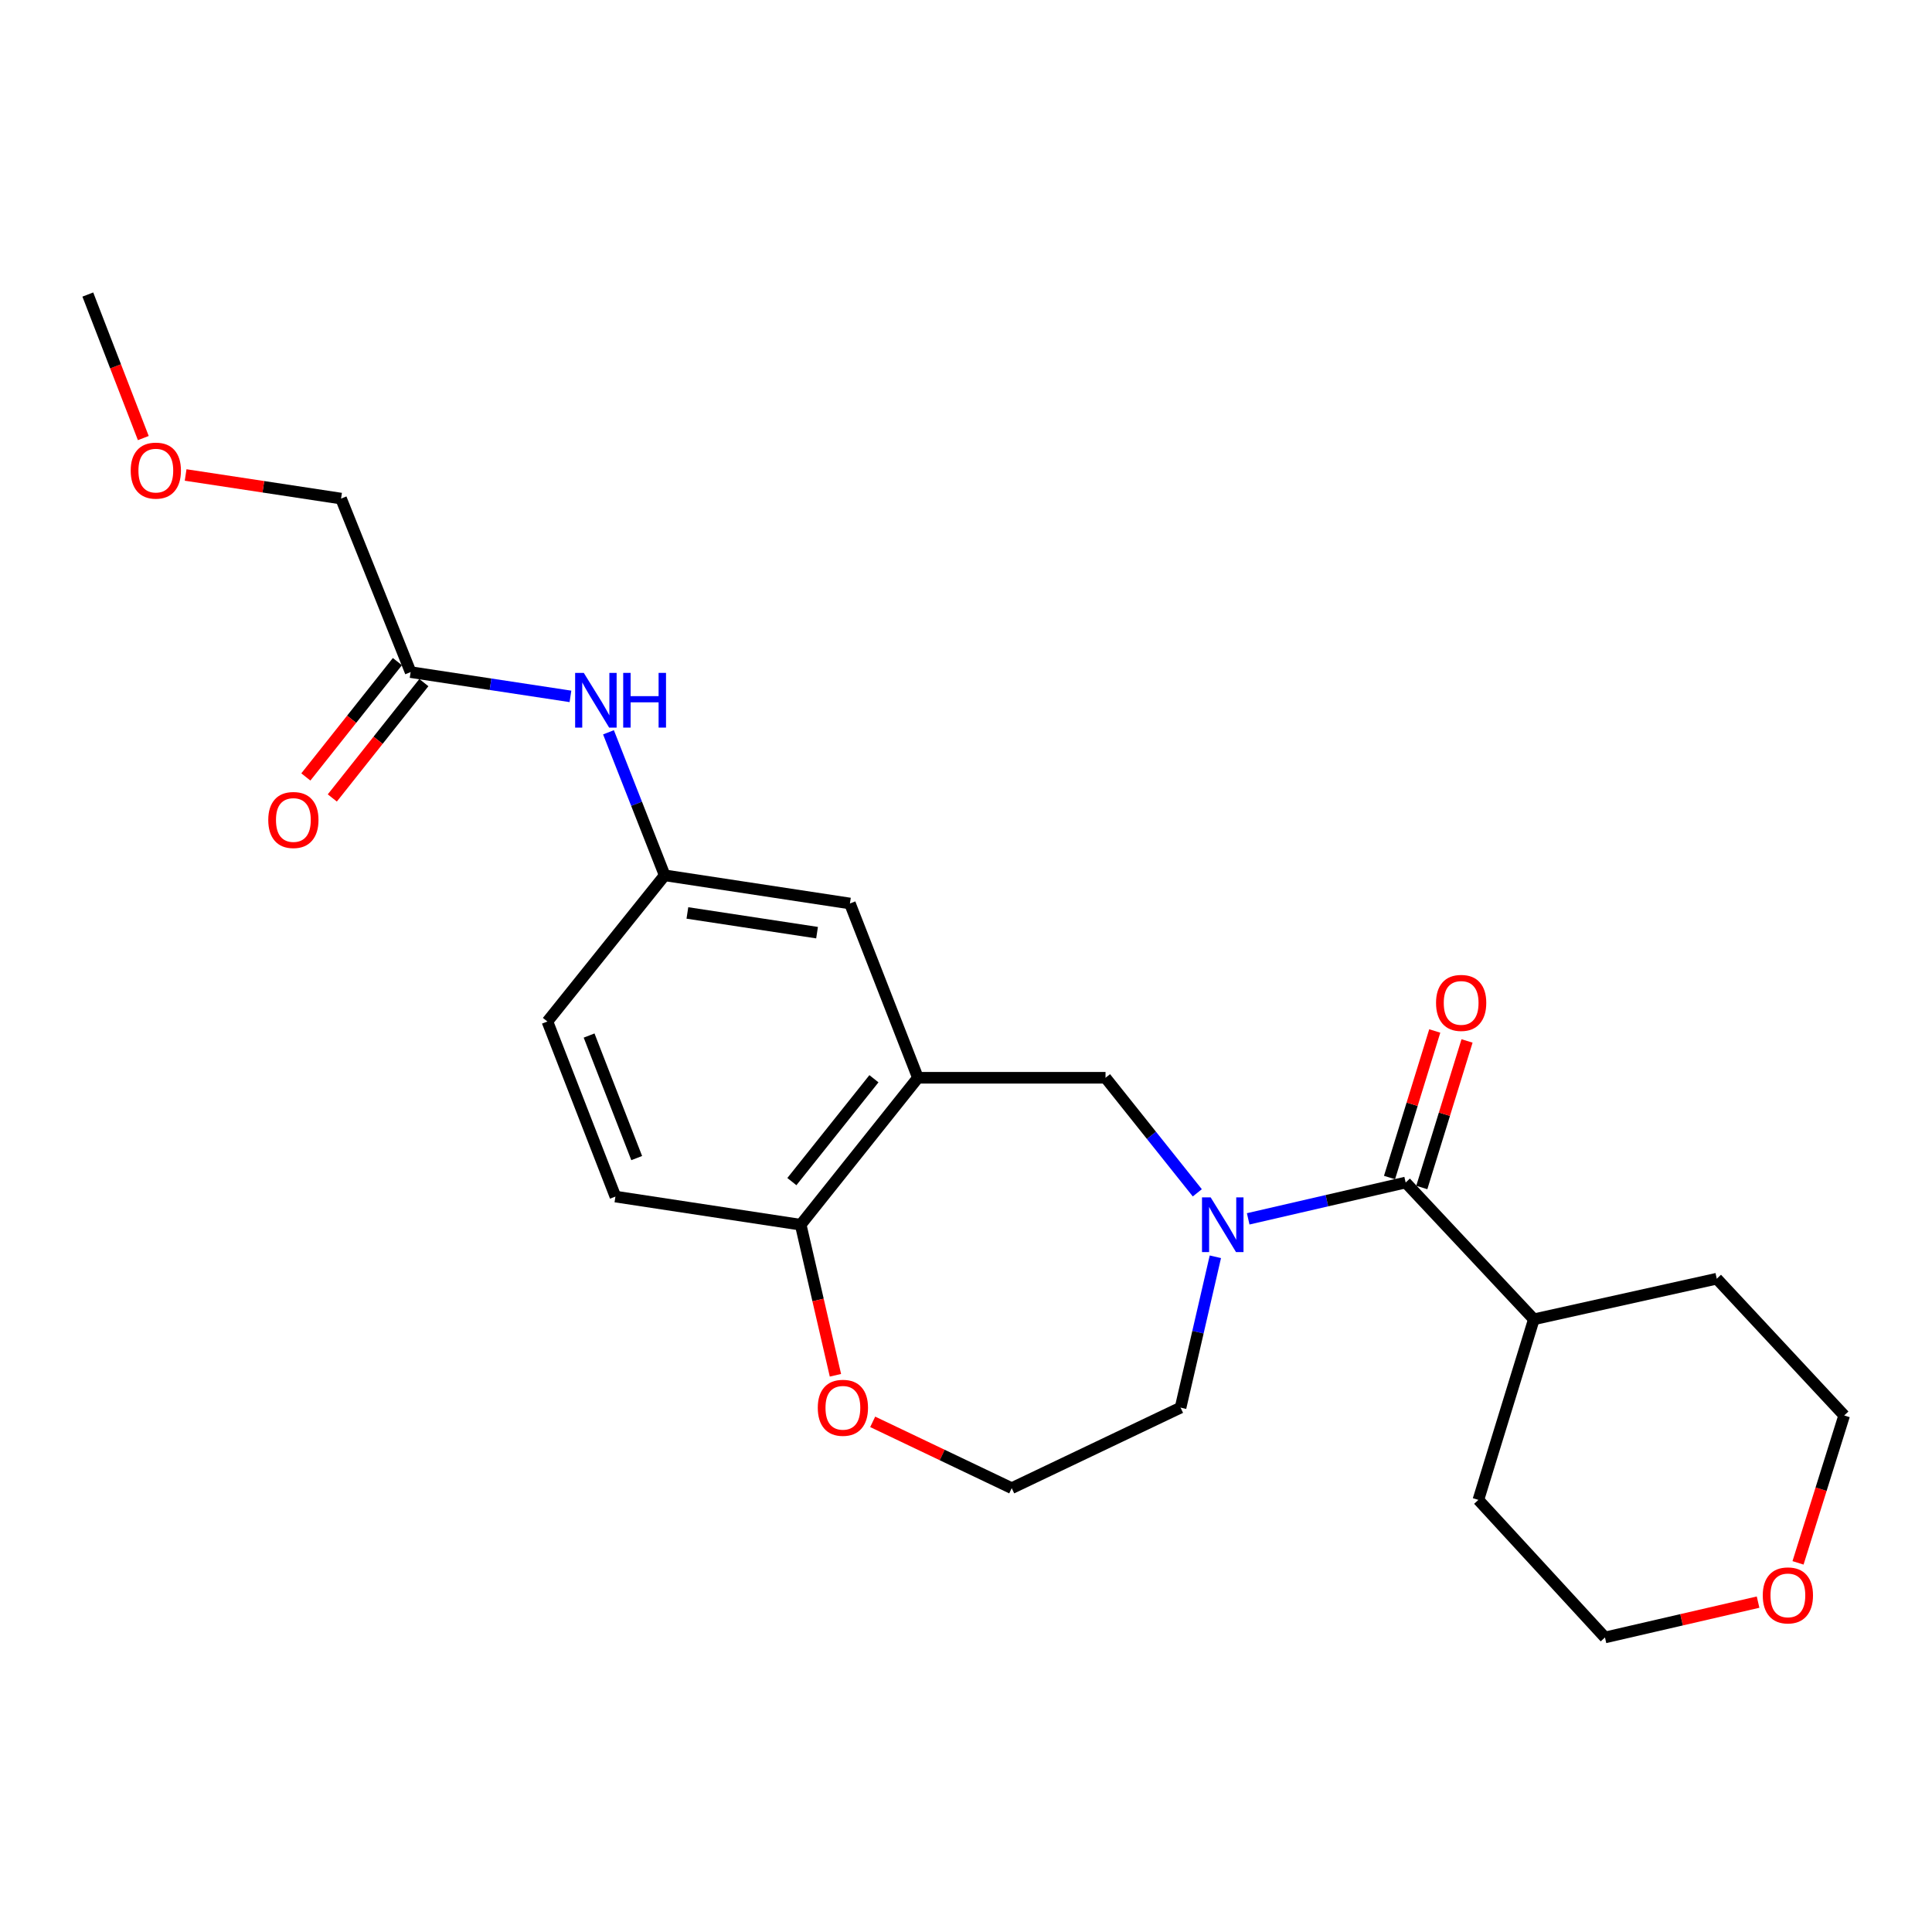 <?xml version='1.0' encoding='iso-8859-1'?>
<svg version='1.1' baseProfile='full'
              xmlns='http://www.w3.org/2000/svg'
                      xmlns:rdkit='http://www.rdkit.org/xml'
                      xmlns:xlink='http://www.w3.org/1999/xlink'
                  xml:space='preserve'
width='1000px' height='1000px' viewBox='0 0 1000 1000'>
<!-- END OF HEADER -->
<rect style='opacity:1.0;fill:#FFFFFF;stroke:none' width='1000' height='1000' x='0' y='0'> </rect>
<path class='bond-0' d='M 646.064,630.876 L 686.817,621.473' style='fill:none;fill-rule:evenodd;stroke:#0000FF;stroke-width:6px;stroke-linecap:butt;stroke-linejoin:miter;stroke-opacity:1' />
<path class='bond-0' d='M 686.817,621.473 L 727.569,612.07' style='fill:none;fill-rule:evenodd;stroke:#000000;stroke-width:6px;stroke-linecap:butt;stroke-linejoin:miter;stroke-opacity:1' />
<path class='bond-2' d='M 619.723,617.402 L 595.97,587.627' style='fill:none;fill-rule:evenodd;stroke:#0000FF;stroke-width:6px;stroke-linecap:butt;stroke-linejoin:miter;stroke-opacity:1' />
<path class='bond-2' d='M 595.97,587.627 L 572.217,557.851' style='fill:none;fill-rule:evenodd;stroke:#000000;stroke-width:6px;stroke-linecap:butt;stroke-linejoin:miter;stroke-opacity:1' />
<path class='bond-14' d='M 629.069,650.504 L 620.065,689.546' style='fill:none;fill-rule:evenodd;stroke:#0000FF;stroke-width:6px;stroke-linecap:butt;stroke-linejoin:miter;stroke-opacity:1' />
<path class='bond-14' d='M 620.065,689.546 L 611.06,728.589' style='fill:none;fill-rule:evenodd;stroke:#000000;stroke-width:6px;stroke-linecap:butt;stroke-linejoin:miter;stroke-opacity:1' />
<path class='bond-7' d='M 735.922,614.648 L 747.629,576.72' style='fill:none;fill-rule:evenodd;stroke:#000000;stroke-width:6px;stroke-linecap:butt;stroke-linejoin:miter;stroke-opacity:1' />
<path class='bond-7' d='M 747.629,576.72 L 759.336,538.791' style='fill:none;fill-rule:evenodd;stroke:#FF0000;stroke-width:6px;stroke-linecap:butt;stroke-linejoin:miter;stroke-opacity:1' />
<path class='bond-7' d='M 719.216,609.492 L 730.923,571.563' style='fill:none;fill-rule:evenodd;stroke:#000000;stroke-width:6px;stroke-linecap:butt;stroke-linejoin:miter;stroke-opacity:1' />
<path class='bond-7' d='M 730.923,571.563 L 742.63,533.635' style='fill:none;fill-rule:evenodd;stroke:#FF0000;stroke-width:6px;stroke-linecap:butt;stroke-linejoin:miter;stroke-opacity:1' />
<path class='bond-10' d='M 727.569,612.07 L 793.919,682.869' style='fill:none;fill-rule:evenodd;stroke:#000000;stroke-width:6px;stroke-linecap:butt;stroke-linejoin:miter;stroke-opacity:1' />
<path class='bond-1' d='M 475.115,557.851 L 572.217,557.851' style='fill:none;fill-rule:evenodd;stroke:#000000;stroke-width:6px;stroke-linecap:butt;stroke-linejoin:miter;stroke-opacity:1' />
<path class='bond-3' d='M 475.115,557.851 L 414.437,633.915' style='fill:none;fill-rule:evenodd;stroke:#000000;stroke-width:6px;stroke-linecap:butt;stroke-linejoin:miter;stroke-opacity:1' />
<path class='bond-3' d='M 452.346,558.358 L 409.871,611.602' style='fill:none;fill-rule:evenodd;stroke:#000000;stroke-width:6px;stroke-linecap:butt;stroke-linejoin:miter;stroke-opacity:1' />
<path class='bond-6' d='M 475.115,557.851 L 439.915,467.646' style='fill:none;fill-rule:evenodd;stroke:#000000;stroke-width:6px;stroke-linecap:butt;stroke-linejoin:miter;stroke-opacity:1' />
<path class='bond-13' d='M 414.437,633.915 L 318.539,619.345' style='fill:none;fill-rule:evenodd;stroke:#000000;stroke-width:6px;stroke-linecap:butt;stroke-linejoin:miter;stroke-opacity:1' />
<path class='bond-24' d='M 414.437,633.915 L 423.427,672.877' style='fill:none;fill-rule:evenodd;stroke:#000000;stroke-width:6px;stroke-linecap:butt;stroke-linejoin:miter;stroke-opacity:1' />
<path class='bond-24' d='M 423.427,672.877 L 432.417,711.84' style='fill:none;fill-rule:evenodd;stroke:#FF0000;stroke-width:6px;stroke-linecap:butt;stroke-linejoin:miter;stroke-opacity:1' />
<path class='bond-4' d='M 212.54,347.883 L 253.902,354.163' style='fill:none;fill-rule:evenodd;stroke:#000000;stroke-width:6px;stroke-linecap:butt;stroke-linejoin:miter;stroke-opacity:1' />
<path class='bond-4' d='M 253.902,354.163 L 295.263,360.444' style='fill:none;fill-rule:evenodd;stroke:#0000FF;stroke-width:6px;stroke-linecap:butt;stroke-linejoin:miter;stroke-opacity:1' />
<path class='bond-11' d='M 205.693,342.448 L 182,372.299' style='fill:none;fill-rule:evenodd;stroke:#000000;stroke-width:6px;stroke-linecap:butt;stroke-linejoin:miter;stroke-opacity:1' />
<path class='bond-11' d='M 182,372.299 L 158.308,402.149' style='fill:none;fill-rule:evenodd;stroke:#FF0000;stroke-width:6px;stroke-linecap:butt;stroke-linejoin:miter;stroke-opacity:1' />
<path class='bond-11' d='M 219.387,353.317 L 195.695,383.168' style='fill:none;fill-rule:evenodd;stroke:#000000;stroke-width:6px;stroke-linecap:butt;stroke-linejoin:miter;stroke-opacity:1' />
<path class='bond-11' d='M 195.695,383.168 L 172.002,413.019' style='fill:none;fill-rule:evenodd;stroke:#FF0000;stroke-width:6px;stroke-linecap:butt;stroke-linejoin:miter;stroke-opacity:1' />
<path class='bond-17' d='M 212.54,347.883 L 176.533,258.065' style='fill:none;fill-rule:evenodd;stroke:#000000;stroke-width:6px;stroke-linecap:butt;stroke-linejoin:miter;stroke-opacity:1' />
<path class='bond-5' d='M 314.948,379.037 L 329.492,416.051' style='fill:none;fill-rule:evenodd;stroke:#0000FF;stroke-width:6px;stroke-linecap:butt;stroke-linejoin:miter;stroke-opacity:1' />
<path class='bond-5' d='M 329.492,416.051 L 344.036,453.066' style='fill:none;fill-rule:evenodd;stroke:#000000;stroke-width:6px;stroke-linecap:butt;stroke-linejoin:miter;stroke-opacity:1' />
<path class='bond-8' d='M 439.915,467.646 L 344.036,453.066' style='fill:none;fill-rule:evenodd;stroke:#000000;stroke-width:6px;stroke-linecap:butt;stroke-linejoin:miter;stroke-opacity:1' />
<path class='bond-8' d='M 422.904,482.744 L 355.79,472.538' style='fill:none;fill-rule:evenodd;stroke:#000000;stroke-width:6px;stroke-linecap:butt;stroke-linejoin:miter;stroke-opacity:1' />
<path class='bond-15' d='M 344.036,453.066 L 283.339,528.731' style='fill:none;fill-rule:evenodd;stroke:#000000;stroke-width:6px;stroke-linecap:butt;stroke-linejoin:miter;stroke-opacity:1' />
<path class='bond-9' d='M 451.702,735.944 L 487.682,753.106' style='fill:none;fill-rule:evenodd;stroke:#FF0000;stroke-width:6px;stroke-linecap:butt;stroke-linejoin:miter;stroke-opacity:1' />
<path class='bond-9' d='M 487.682,753.106 L 523.661,770.268' style='fill:none;fill-rule:evenodd;stroke:#000000;stroke-width:6px;stroke-linecap:butt;stroke-linejoin:miter;stroke-opacity:1' />
<path class='bond-21' d='M 793.919,682.869 L 765.207,776.339' style='fill:none;fill-rule:evenodd;stroke:#000000;stroke-width:6px;stroke-linecap:butt;stroke-linejoin:miter;stroke-opacity:1' />
<path class='bond-22' d='M 793.919,682.869 L 888.593,661.85' style='fill:none;fill-rule:evenodd;stroke:#000000;stroke-width:6px;stroke-linecap:butt;stroke-linejoin:miter;stroke-opacity:1' />
<path class='bond-12' d='M 930.654,808.933 L 942.6,770.786' style='fill:none;fill-rule:evenodd;stroke:#FF0000;stroke-width:6px;stroke-linecap:butt;stroke-linejoin:miter;stroke-opacity:1' />
<path class='bond-12' d='M 942.6,770.786 L 954.545,732.639' style='fill:none;fill-rule:evenodd;stroke:#000000;stroke-width:6px;stroke-linecap:butt;stroke-linejoin:miter;stroke-opacity:1' />
<path class='bond-25' d='M 909.977,829.253 L 870.355,838.399' style='fill:none;fill-rule:evenodd;stroke:#FF0000;stroke-width:6px;stroke-linecap:butt;stroke-linejoin:miter;stroke-opacity:1' />
<path class='bond-25' d='M 870.355,838.399 L 830.732,847.546' style='fill:none;fill-rule:evenodd;stroke:#000000;stroke-width:6px;stroke-linecap:butt;stroke-linejoin:miter;stroke-opacity:1' />
<path class='bond-26' d='M 318.539,619.345 L 283.339,528.731' style='fill:none;fill-rule:evenodd;stroke:#000000;stroke-width:6px;stroke-linecap:butt;stroke-linejoin:miter;stroke-opacity:1' />
<path class='bond-26' d='M 329.556,599.422 L 304.916,535.993' style='fill:none;fill-rule:evenodd;stroke:#000000;stroke-width:6px;stroke-linecap:butt;stroke-linejoin:miter;stroke-opacity:1' />
<path class='bond-16' d='M 611.06,728.589 L 523.661,770.268' style='fill:none;fill-rule:evenodd;stroke:#000000;stroke-width:6px;stroke-linecap:butt;stroke-linejoin:miter;stroke-opacity:1' />
<path class='bond-18' d='M 176.533,258.065 L 136.306,251.956' style='fill:none;fill-rule:evenodd;stroke:#000000;stroke-width:6px;stroke-linecap:butt;stroke-linejoin:miter;stroke-opacity:1' />
<path class='bond-18' d='M 136.306,251.956 L 96.079,245.848' style='fill:none;fill-rule:evenodd;stroke:#FF0000;stroke-width:6px;stroke-linecap:butt;stroke-linejoin:miter;stroke-opacity:1' />
<path class='bond-23' d='M 74.175,226.745 L 59.815,189.6' style='fill:none;fill-rule:evenodd;stroke:#FF0000;stroke-width:6px;stroke-linecap:butt;stroke-linejoin:miter;stroke-opacity:1' />
<path class='bond-23' d='M 59.815,189.6 L 45.455,152.454' style='fill:none;fill-rule:evenodd;stroke:#000000;stroke-width:6px;stroke-linecap:butt;stroke-linejoin:miter;stroke-opacity:1' />
<path class='bond-19' d='M 830.732,847.546 L 765.207,776.339' style='fill:none;fill-rule:evenodd;stroke:#000000;stroke-width:6px;stroke-linecap:butt;stroke-linejoin:miter;stroke-opacity:1' />
<path class='bond-20' d='M 954.545,732.639 L 888.593,661.85' style='fill:none;fill-rule:evenodd;stroke:#000000;stroke-width:6px;stroke-linecap:butt;stroke-linejoin:miter;stroke-opacity:1' />
<path  class='atom-0' d='M 626.635 619.755
L 635.915 634.755
Q 636.835 636.235, 638.315 638.915
Q 639.795 641.595, 639.875 641.755
L 639.875 619.755
L 643.635 619.755
L 643.635 648.075
L 639.755 648.075
L 629.795 631.675
Q 628.635 629.755, 627.395 627.555
Q 626.195 625.355, 625.835 624.675
L 625.835 648.075
L 622.155 648.075
L 622.155 619.755
L 626.635 619.755
' fill='#0000FF'/>
<path  class='atom-6' d='M 302.168 348.283
L 311.448 363.283
Q 312.368 364.763, 313.848 367.443
Q 315.328 370.123, 315.408 370.283
L 315.408 348.283
L 319.168 348.283
L 319.168 376.603
L 315.288 376.603
L 305.328 360.203
Q 304.168 358.283, 302.928 356.083
Q 301.728 353.883, 301.368 353.203
L 301.368 376.603
L 297.688 376.603
L 297.688 348.283
L 302.168 348.283
' fill='#0000FF'/>
<path  class='atom-6' d='M 322.568 348.283
L 326.408 348.283
L 326.408 360.323
L 340.888 360.323
L 340.888 348.283
L 344.728 348.283
L 344.728 376.603
L 340.888 376.603
L 340.888 363.523
L 326.408 363.523
L 326.408 376.603
L 322.568 376.603
L 322.568 348.283
' fill='#0000FF'/>
<path  class='atom-8' d='M 743.291 519.098
Q 743.291 512.298, 746.651 508.498
Q 750.011 504.698, 756.291 504.698
Q 762.571 504.698, 765.931 508.498
Q 769.291 512.298, 769.291 519.098
Q 769.291 525.978, 765.891 529.898
Q 762.491 533.778, 756.291 533.778
Q 750.051 533.778, 746.651 529.898
Q 743.291 526.018, 743.291 519.098
M 756.291 530.578
Q 760.611 530.578, 762.931 527.698
Q 765.291 524.778, 765.291 519.098
Q 765.291 513.538, 762.931 510.738
Q 760.611 507.898, 756.291 507.898
Q 751.971 507.898, 749.611 510.698
Q 747.291 513.498, 747.291 519.098
Q 747.291 524.818, 749.611 527.698
Q 751.971 530.578, 756.291 530.578
' fill='#FF0000'/>
<path  class='atom-10' d='M 423.282 728.669
Q 423.282 721.869, 426.642 718.069
Q 430.002 714.269, 436.282 714.269
Q 442.562 714.269, 445.922 718.069
Q 449.282 721.869, 449.282 728.669
Q 449.282 735.549, 445.882 739.469
Q 442.482 743.349, 436.282 743.349
Q 430.042 743.349, 426.642 739.469
Q 423.282 735.589, 423.282 728.669
M 436.282 740.149
Q 440.602 740.149, 442.922 737.269
Q 445.282 734.349, 445.282 728.669
Q 445.282 723.109, 442.922 720.309
Q 440.602 717.469, 436.282 717.469
Q 431.962 717.469, 429.602 720.269
Q 427.282 723.069, 427.282 728.669
Q 427.282 734.389, 429.602 737.269
Q 431.962 740.149, 436.282 740.149
' fill='#FF0000'/>
<path  class='atom-12' d='M 138.852 424.424
Q 138.852 417.624, 142.212 413.824
Q 145.572 410.024, 151.852 410.024
Q 158.132 410.024, 161.492 413.824
Q 164.852 417.624, 164.852 424.424
Q 164.852 431.304, 161.452 435.224
Q 158.052 439.104, 151.852 439.104
Q 145.612 439.104, 142.212 435.224
Q 138.852 431.344, 138.852 424.424
M 151.852 435.904
Q 156.172 435.904, 158.492 433.024
Q 160.852 430.104, 160.852 424.424
Q 160.852 418.864, 158.492 416.064
Q 156.172 413.224, 151.852 413.224
Q 147.532 413.224, 145.172 416.024
Q 142.852 418.824, 142.852 424.424
Q 142.852 430.144, 145.172 433.024
Q 147.532 435.904, 151.852 435.904
' fill='#FF0000'/>
<path  class='atom-13' d='M 912.406 825.771
Q 912.406 818.971, 915.766 815.171
Q 919.126 811.371, 925.406 811.371
Q 931.686 811.371, 935.046 815.171
Q 938.406 818.971, 938.406 825.771
Q 938.406 832.651, 935.006 836.571
Q 931.606 840.451, 925.406 840.451
Q 919.166 840.451, 915.766 836.571
Q 912.406 832.691, 912.406 825.771
M 925.406 837.251
Q 929.726 837.251, 932.046 834.371
Q 934.406 831.451, 934.406 825.771
Q 934.406 820.211, 932.046 817.411
Q 929.726 814.571, 925.406 814.571
Q 921.086 814.571, 918.726 817.371
Q 916.406 820.171, 916.406 825.771
Q 916.406 831.491, 918.726 834.371
Q 921.086 837.251, 925.406 837.251
' fill='#FF0000'/>
<path  class='atom-19' d='M 67.655 243.585
Q 67.655 236.785, 71.015 232.985
Q 74.375 229.185, 80.655 229.185
Q 86.935 229.185, 90.295 232.985
Q 93.655 236.785, 93.655 243.585
Q 93.655 250.465, 90.255 254.385
Q 86.855 258.265, 80.655 258.265
Q 74.415 258.265, 71.015 254.385
Q 67.655 250.505, 67.655 243.585
M 80.655 255.065
Q 84.975 255.065, 87.295 252.185
Q 89.655 249.265, 89.655 243.585
Q 89.655 238.025, 87.295 235.225
Q 84.975 232.385, 80.655 232.385
Q 76.335 232.385, 73.975 235.185
Q 71.655 237.985, 71.655 243.585
Q 71.655 249.305, 73.975 252.185
Q 76.335 255.065, 80.655 255.065
' fill='#FF0000'/>
</svg>
